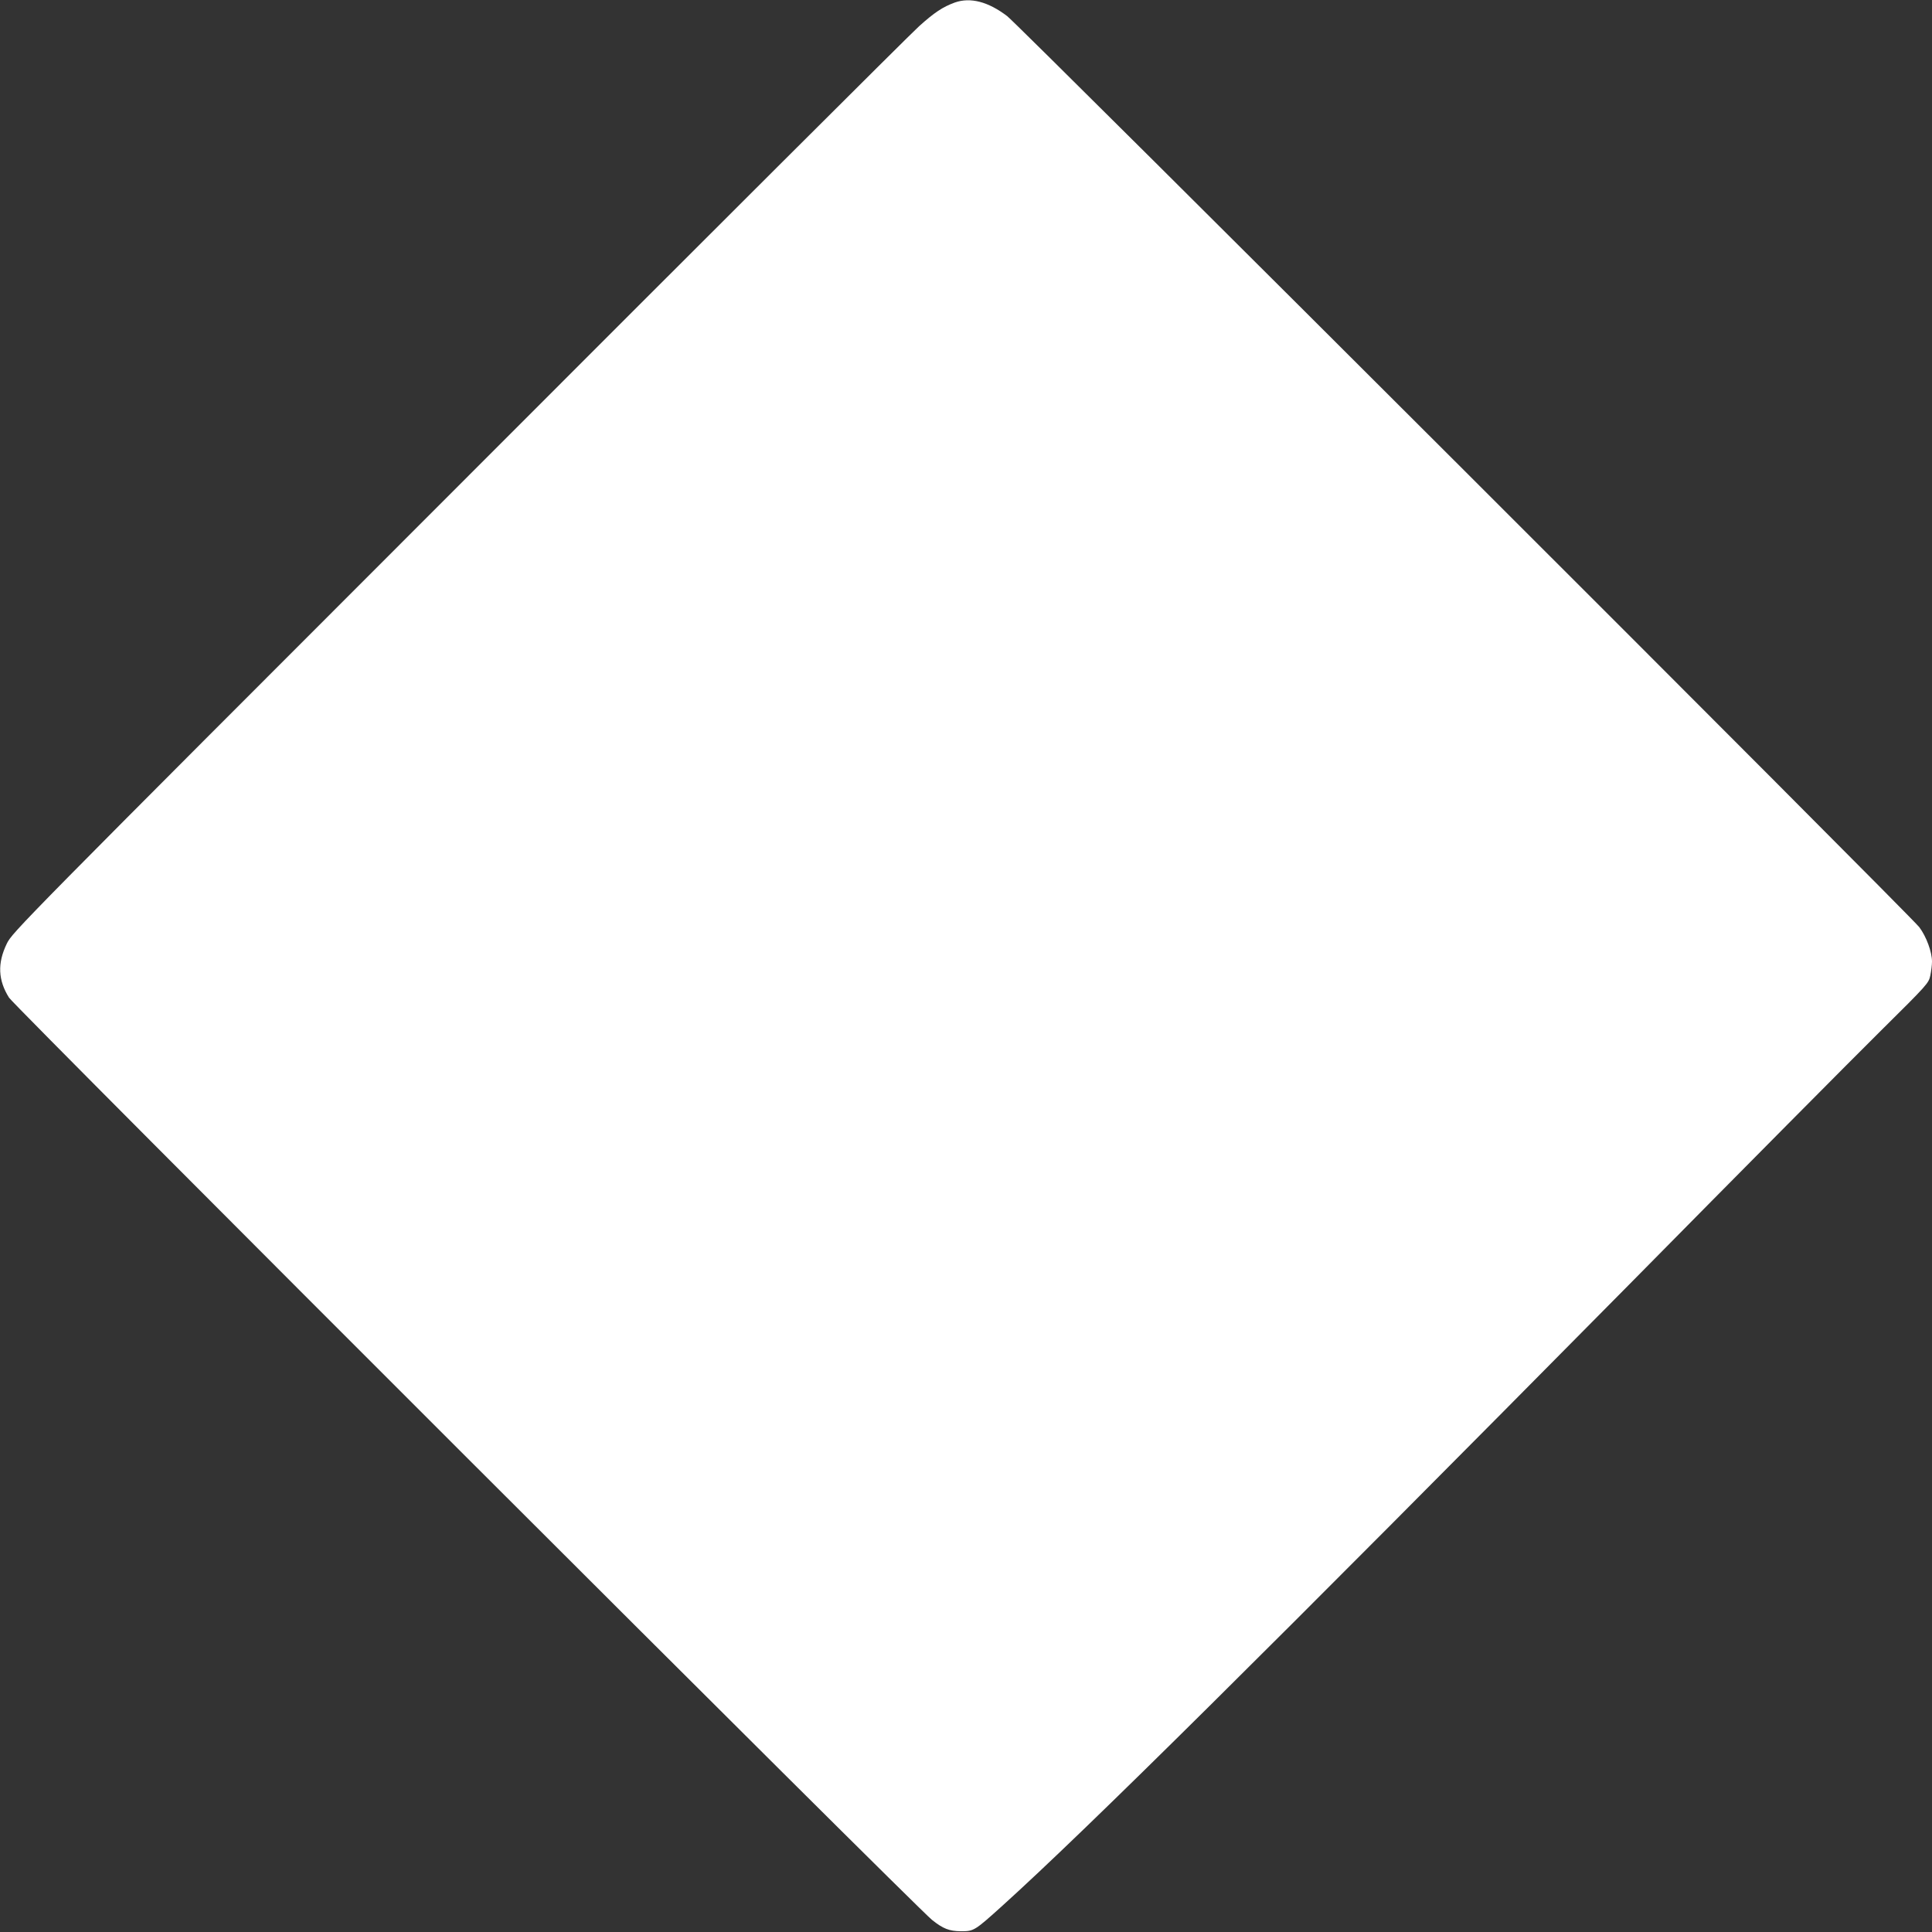 <?xml version="1.0" standalone="no"?>
<!DOCTYPE svg PUBLIC "-//W3C//DTD SVG 20010904//EN"
 "http://www.w3.org/TR/2001/REC-SVG-20010904/DTD/svg10.dtd">
<svg version="1.0" xmlns="http://www.w3.org/2000/svg"
 width="1280pt" height="1280pt" viewBox="0 0 1280 1280"
 preserveAspectRatio="xMidYMid meet">
<rect x="0" y="0" width="1280" height="1280" fill="#333333" stroke="none"/>
<g transform="translate(0,1280) scale(0.1,-0.1)"
fill="#ffffff" stroke="none">
<path d="M6325 12783 c-79 -29 -135 -66 -236 -157 -52 -46 -1424 -1415 -3050
-3043 -2921 -2922 -2957 -2959 -2994 -3035 -63 -130 -58 -242 15 -358 39 -61
6008 -6025 6115 -6110 74 -59 114 -74 191 -75 86 0 90 2 274 168 560 506 1749
1685 4154 4117 741 751 1491 1507 1666 1680 313 310 318 316 329 368 6 29 11
70 11 91 0 64 -37 165 -84 228 -55 74 -5960 5972 -6043 6036 -126 96 -244 127
-348 90z"/>
</g>
</svg>
